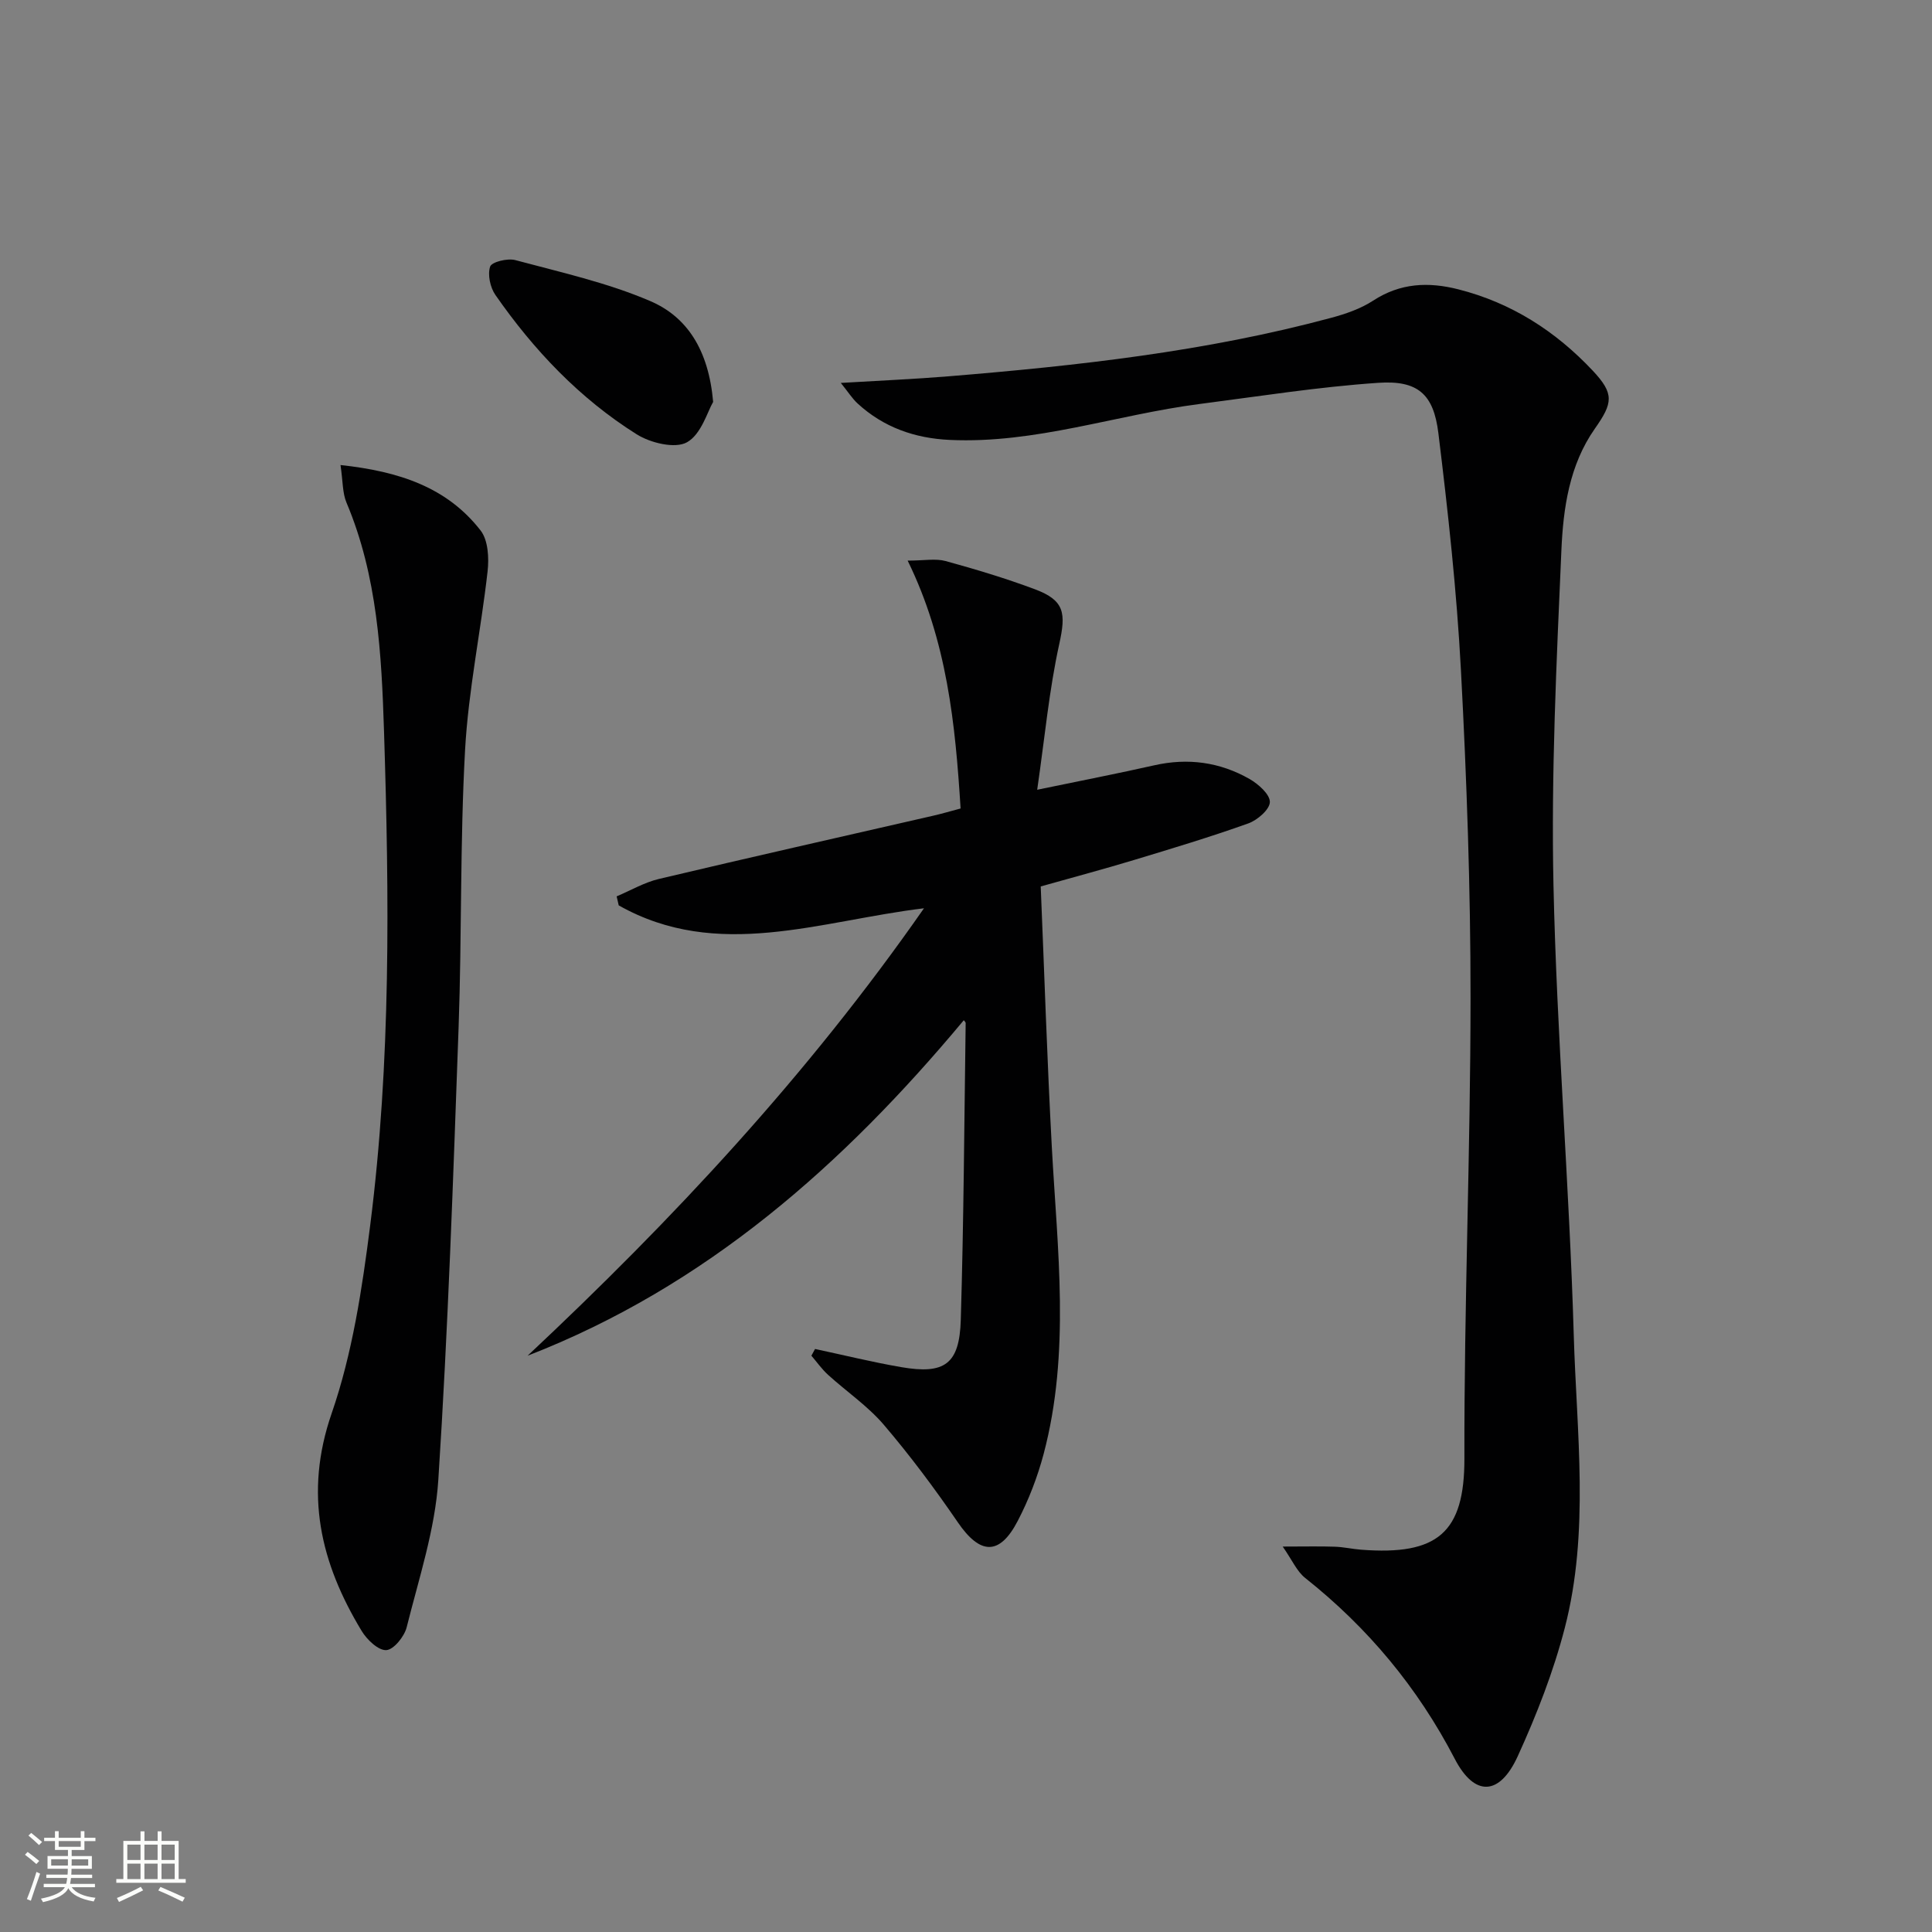 <svg enable-background="new 0 0 400 400" viewBox="0 0 400 400" xmlns="http://www.w3.org/2000/svg"><rect x="0" y="0" width="400" height="400" fill="#808080" stroke="none"/><path d="m5.17 384 .55-.58c.85.61 1.65 1.24 2.4 1.87l-.59.64c-.83-.73-1.62-1.38-2.36-1.93m1.22 9.53-.82-.34c.71-1.76 1.37-3.64 1.98-5.63.24.13.5.25.76.36-.6 1.67-1.24 3.54-1.92 5.61m-.5-13.5.57-.54c.56.44 1.31 1.06 2.26 1.87l-.64.64c-.68-.66-1.41-1.32-2.19-1.97m3.25.46h2.24v-1.36h.77v1.36h4.57v-1.36h.76v1.36h2.28v.69h-2.28v1.84h-2.64v1.26h4.18v2.64h-4.21c0 .45-.02.86-.05 1.21h4.32v.69h-4.38c-.04.34-.1.75-.19 1.22h5.15v.69h-4.82c.87 1.19 2.51 1.92 4.93 2.19-.17.31-.3.57-.37.76-2.77-.49-4.52-1.41-5.26-2.76-.56 1.26-2.3 2.23-5.24 2.9-.12-.24-.26-.48-.43-.72 2.73-.55 4.38-1.34 4.96-2.38h-4.38v-.69h4.65c.1-.38.17-.79.21-1.22h-4.32v-.69h4.4c.03-.34.05-.75.05-1.21h-4.2v-2.64h4.23v-1.26h-2.69v-1.84h-2.24zm1.46 4.46v1.29h3.45c.01-.4.02-.57.01-.53v-.32-.45h-3.46zm1.55-2.59h4.57v-1.19h-4.57zm6.11 2.59h-3.42v.77c-.01.19-.01.37-.02.53h3.44z" fill="#fbfcfa"/><path d="m32.63 379.16h.82v1.98h3.54v7.89h1.46v.78h-14.37v-.78h1.46v-7.89h3.55v-1.98h.82v1.98h2.73v-1.98zm-3.49 11.48.5.73c-1.61.82-3.28 1.63-5 2.41-.13-.27-.28-.55-.44-.82 1.75-.72 3.4-1.49 4.94-2.32m-2.78-5.55h2.73v-3.18h-2.73zm0 3.95h2.73v-3.2h-2.73zm3.54-3.95h2.73v-3.18h-2.73zm0 3.95h2.73v-3.2h-2.73zm7.89 4.68c-1.84-.92-3.51-1.7-5.02-2.32l.45-.73c1.89.8 3.57 1.55 5.04 2.23zm-1.62-11.81h-2.73v3.18h2.73zm-2.73 7.13h2.73v-3.2h-2.73z" fill="#fbfcfa"/><g fill="#010102"><path d="m265.57 320.2c4.61 0 7.71-.08 10.8.03 1.82.06 3.62.48 5.44.62 15.82 1.22 21.41-3.51 21.38-18.9-.07-31.78 1.26-63.56 1.27-95.35.01-22.62-.79-45.27-1.99-67.86-.87-16.39-2.67-32.76-4.67-49.06-.99-8.11-4.27-10.98-12.46-10.42-12.39.84-24.71 2.8-37.04 4.39-17.25 2.23-33.97 8.25-51.66 7.43-7.21-.33-13.7-2.59-19.08-7.54-1.12-1.03-1.95-2.37-3.48-4.26 8.18-.49 15.26-.79 22.32-1.37 26.67-2.19 53.24-5.12 79.17-12.1 3.02-.81 6.14-1.88 8.73-3.57 5.62-3.66 11.42-3.92 17.66-2.33 10.98 2.79 20.11 8.66 27.78 16.81 4.52 4.81 4.21 6.69.45 12.04-5.27 7.51-6.54 16.44-6.92 25.17-1.01 23.1-2.14 46.25-1.64 69.35.68 31.07 3.29 62.1 4.2 93.17.59 20.2 3.31 40.64-1.86 60.6-2.35 9.09-5.83 17.98-9.73 26.54-3.76 8.24-8.95 8.47-13.06.54-7.67-14.76-17.96-27.11-30.93-37.41-1.75-1.37-2.72-3.72-4.68-6.52z"/><path d="m168.75 279.29c5.94 1.27 11.86 2.73 17.84 3.76 9 1.55 12.06-.61 12.33-9.8.61-20.47.72-40.95 1.01-61.42 0-.24-.31-.48-.39-.6-24.89 29.85-53.33 55.1-90.31 69.46 30.07-28.19 58.01-58.11 82.07-92.64-21.64 2.61-42.73 10.96-63.2-.6-.14-.62-.29-1.25-.43-1.87 2.91-1.22 5.71-2.88 8.74-3.6 18.88-4.48 37.82-8.74 56.73-13.08 1.76-.4 3.49-.91 5.74-1.51-1.09-17.46-2.79-34.63-10.96-51.32 3.42 0 5.78-.48 7.86.09 6.23 1.71 12.44 3.58 18.49 5.84 6.19 2.32 6.44 4.96 5.04 11.33-2.09 9.48-2.98 19.21-4.57 30.18 9.2-1.91 16.74-3.37 24.23-5.06 6.98-1.58 13.6-.67 19.73 2.83 1.83 1.05 4.23 3.17 4.21 4.77-.02 1.54-2.58 3.76-4.47 4.43-7.8 2.79-15.75 5.18-23.68 7.58-6.15 1.86-12.37 3.52-19.29 5.47.76 18.12 1.33 36.07 2.3 53.99 1.15 21.24 3.87 42.51-1.7 63.52-1.27 4.77-3.09 9.5-5.37 13.87-3.77 7.24-7.8 6.99-12.4.26-4.77-6.97-9.85-13.78-15.33-20.2-3.32-3.88-7.7-6.85-11.52-10.32-1.29-1.17-2.32-2.64-3.46-3.97.25-.45.51-.92.76-1.39z"/><path d="m70.5 96.28c12.14 1.31 22.05 4.6 29.01 13.56 1.56 2.01 1.75 5.68 1.44 8.45-1.39 12.34-3.97 24.59-4.66 36.95-1.06 19.1-.66 38.28-1.34 57.41-1.12 31.25-2.18 62.52-4.2 93.73-.66 10.28-4.03 20.42-6.55 30.52-.48 1.92-2.68 4.65-4.22 4.74-1.64.1-4-2.15-5.09-3.95-8.53-14.08-11.98-28.44-6.22-45.08 4.29-12.41 6.3-25.77 7.97-38.88 4.32-33.94 3.95-68.1 2.87-102.22-.51-16.08-1.35-32.23-7.77-47.44-.85-2-.74-4.41-1.24-7.79z"/><path d="m147.65 83.21c-1.17 1.97-2.44 6.69-5.42 8.36-2.46 1.38-7.56.14-10.41-1.65-11.81-7.42-21.31-17.43-29.25-28.85-1.08-1.55-1.65-4.2-1.09-5.88.32-.96 3.6-1.77 5.2-1.34 9.38 2.52 18.99 4.65 27.87 8.45 7.65 3.25 12.15 10.07 13.1 20.91z"/></g></svg>